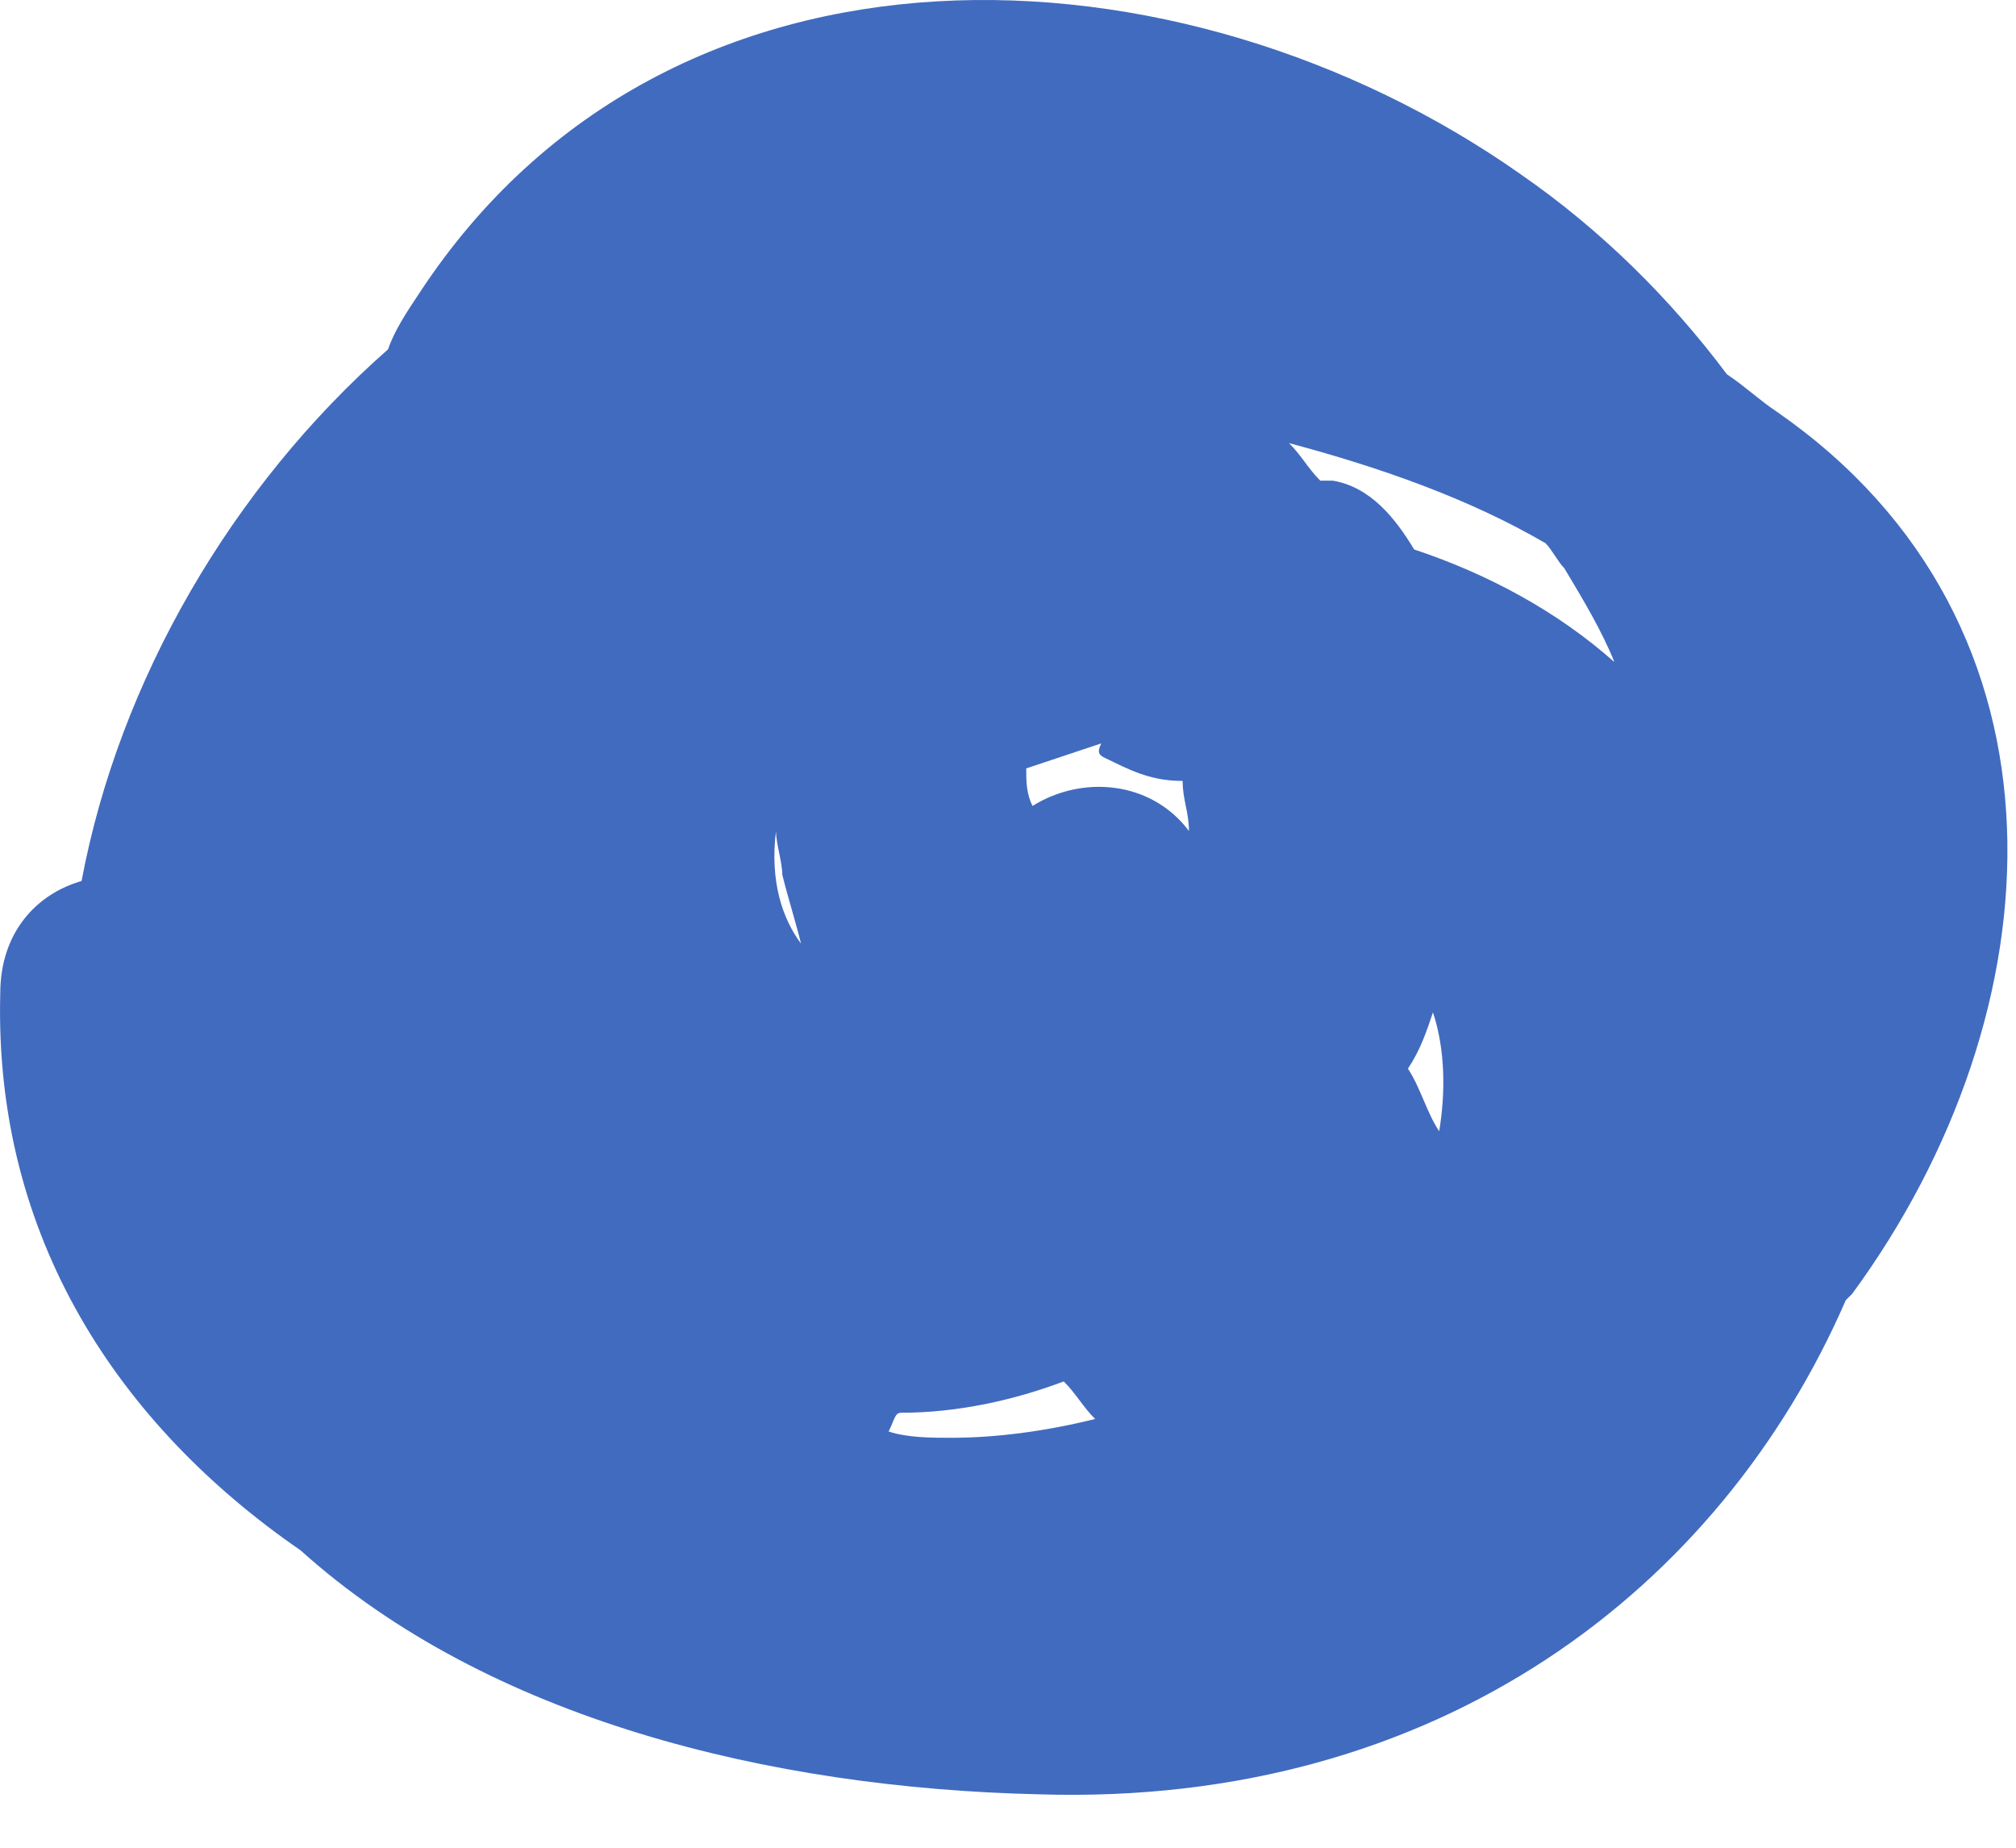 <?xml version="1.0" encoding="UTF-8"?> <svg xmlns="http://www.w3.org/2000/svg" width="24" height="22" viewBox="0 0 24 22" fill="none"> <path d="M21.155 4.904C20.932 4.755 20.783 4.606 20.559 4.457C19.889 3.563 19.07 2.744 18.102 2.074C14.079 -0.757 7.972 -1.055 4.993 3.489C4.844 3.712 4.695 3.936 4.62 4.159C2.758 5.798 1.418 8.106 0.971 10.49C0.45 10.639 0.003 11.086 0.003 11.831C-0.072 14.735 1.418 16.97 3.578 18.459C5.812 20.47 9.164 21.29 12.367 21.364C17.133 21.513 20.485 18.906 21.974 15.48L22.049 15.406C24.507 12.054 24.805 7.436 21.155 4.904ZM17.133 13.469C16.984 13.246 16.91 12.948 16.761 12.724C16.91 12.501 16.984 12.277 17.059 12.054C17.208 12.501 17.208 13.022 17.133 13.469ZM9.238 9.894C9.238 10.043 9.313 10.266 9.313 10.415C9.387 10.713 9.462 10.937 9.536 11.235C9.313 10.937 9.164 10.49 9.238 9.894ZM13.26 9.075C13.558 9.224 13.782 9.298 14.079 9.298C14.079 9.522 14.154 9.671 14.154 9.894C13.707 9.298 12.888 9.224 12.292 9.596C12.217 9.447 12.217 9.298 12.217 9.149L13.111 8.851C13.037 9 13.111 9 13.26 9.075ZM10.728 16.821C11.398 16.821 12.069 16.672 12.664 16.448C12.813 16.597 12.888 16.746 13.037 16.895C12.441 17.044 11.845 17.119 11.324 17.119C11.1 17.119 10.802 17.119 10.579 17.044C10.653 16.895 10.653 16.821 10.728 16.821ZM18.399 6.468C18.474 6.542 18.548 6.691 18.623 6.766C18.846 7.138 19.07 7.511 19.219 7.883C18.548 7.287 17.729 6.84 16.835 6.542C16.612 6.17 16.314 5.798 15.867 5.723C15.793 5.723 15.793 5.723 15.718 5.723C15.569 5.574 15.495 5.425 15.346 5.276C16.463 5.574 17.506 5.947 18.399 6.468Z" fill="#416BBF"></path> </svg> 